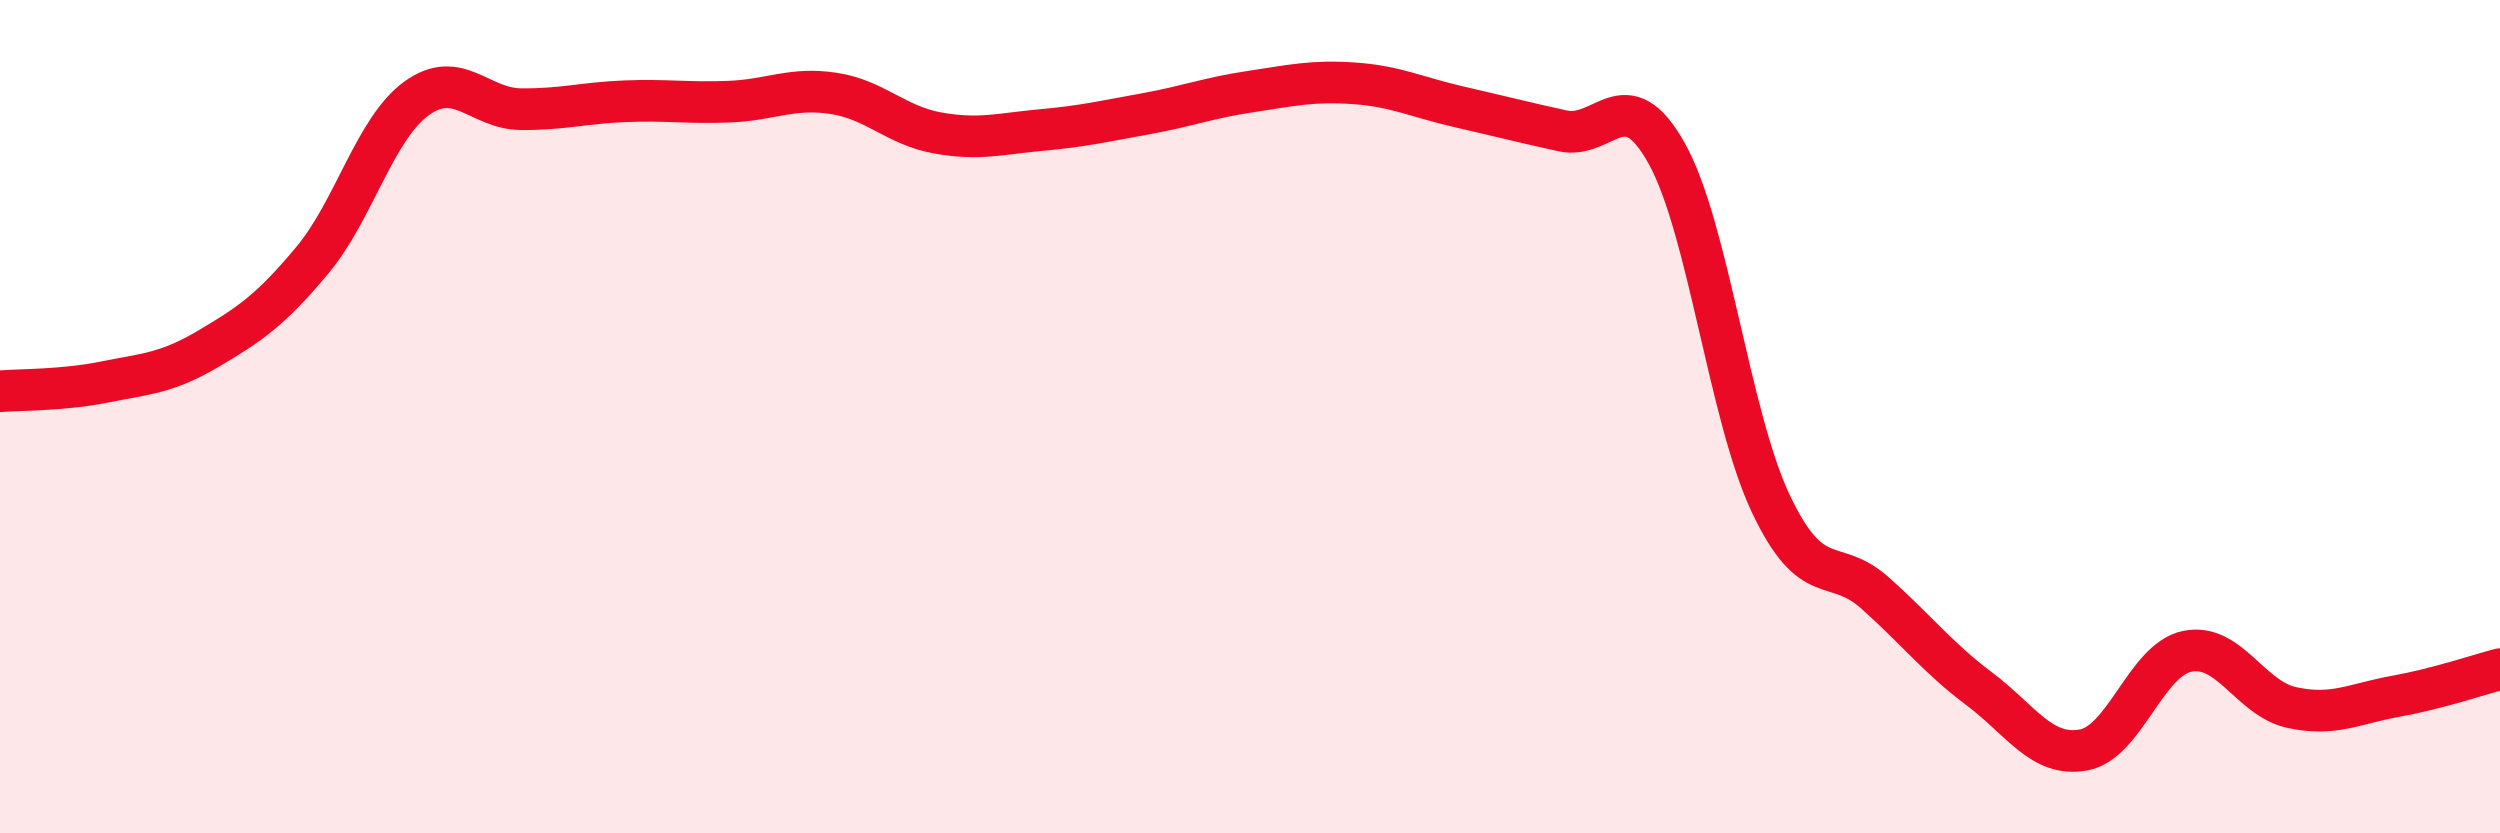 
    <svg width="60" height="20" viewBox="0 0 60 20" xmlns="http://www.w3.org/2000/svg">
      <path
        d="M 0,9.39 C 0.5,9.35 1.5,9.37 2.5,9.17 C 3.5,8.97 4,8.96 5,8.37 C 6,7.78 6.5,7.44 7.5,6.24 C 8.5,5.04 9,3.08 10,2.36 C 11,1.64 11.5,2.61 12.5,2.62 C 13.5,2.63 14,2.47 15,2.43 C 16,2.39 16.5,2.48 17.5,2.44 C 18.5,2.4 19,2.09 20,2.24 C 21,2.39 21.5,3.01 22.5,3.19 C 23.5,3.37 24,3.21 25,3.12 C 26,3.03 26.5,2.91 27.5,2.73 C 28.5,2.55 29,2.35 30,2.2 C 31,2.05 31.5,1.93 32.5,2 C 33.5,2.07 34,2.33 35,2.56 C 36,2.79 36.5,2.92 37.5,3.14 C 38.5,3.36 39,1.89 40,3.68 C 41,5.47 41.5,9.98 42.5,12.09 C 43.5,14.2 44,13.34 45,14.23 C 46,15.12 46.5,15.78 47.5,16.53 C 48.5,17.28 49,18.18 50,18 C 51,17.82 51.5,15.83 52.5,15.63 C 53.5,15.43 54,16.76 55,16.98 C 56,17.2 56.5,16.89 57.5,16.71 C 58.5,16.53 59.5,16.19 60,16.06L60 20L0 20Z"
        fill="#EB0A25"
        opacity="0.1"
        stroke-linecap="round"
        stroke-linejoin="round"
      />
      <path
        d="M 0,9.39 C 0.5,9.35 1.5,9.37 2.5,9.17 C 3.5,8.97 4,8.96 5,8.37 C 6,7.78 6.5,7.44 7.5,6.24 C 8.5,5.04 9,3.08 10,2.36 C 11,1.64 11.5,2.61 12.5,2.62 C 13.5,2.63 14,2.47 15,2.43 C 16,2.39 16.5,2.48 17.5,2.44 C 18.5,2.4 19,2.09 20,2.24 C 21,2.39 21.5,3.01 22.5,3.19 C 23.5,3.37 24,3.21 25,3.12 C 26,3.03 26.5,2.91 27.5,2.73 C 28.5,2.55 29,2.35 30,2.2 C 31,2.05 31.5,1.93 32.5,2 C 33.5,2.07 34,2.33 35,2.56 C 36,2.79 36.5,2.92 37.5,3.14 C 38.5,3.36 39,1.89 40,3.68 C 41,5.47 41.5,9.98 42.5,12.09 C 43.5,14.2 44,13.34 45,14.23 C 46,15.12 46.5,15.78 47.5,16.53 C 48.5,17.28 49,18.18 50,18 C 51,17.82 51.5,15.83 52.5,15.63 C 53.5,15.43 54,16.76 55,16.98 C 56,17.2 56.5,16.89 57.5,16.71 C 58.5,16.53 59.5,16.19 60,16.06"
        stroke="#EB0A25"
        stroke-width="1"
        fill="none"
        stroke-linecap="round"
        stroke-linejoin="round"
      />
    </svg>
  